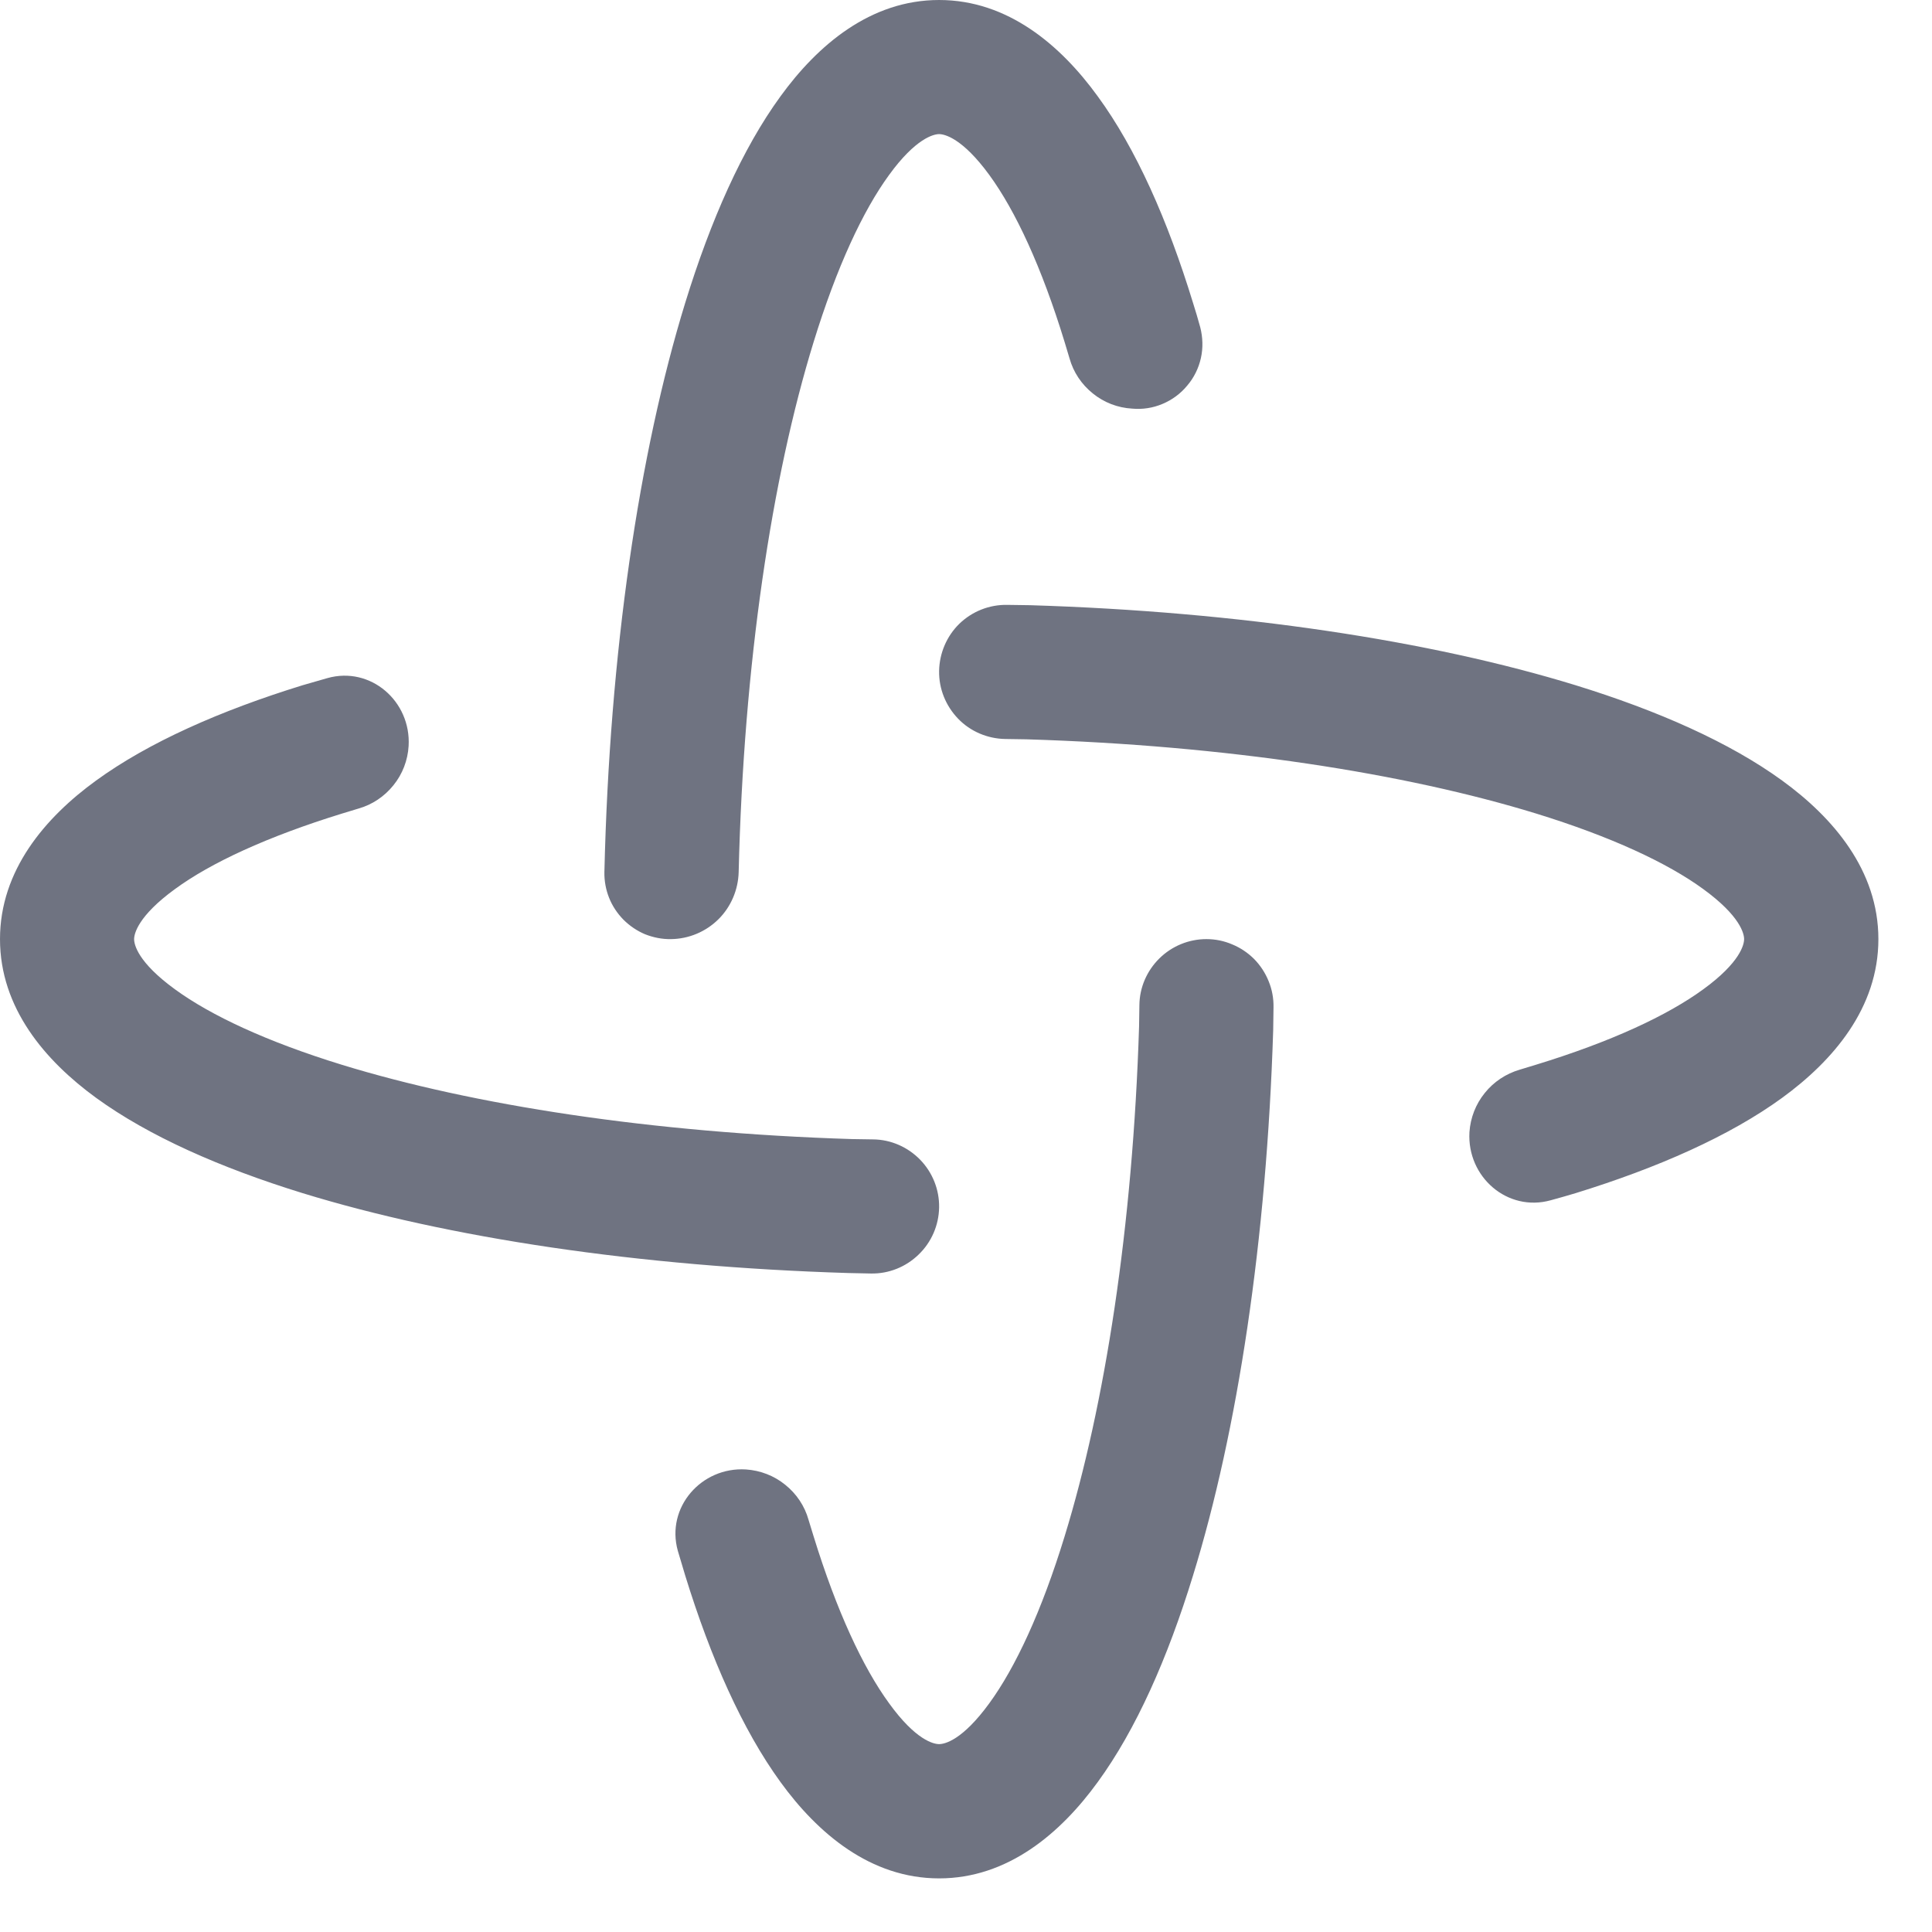 <?xml version="1.0" encoding="utf-8"?>
<svg xmlns="http://www.w3.org/2000/svg" fill="none" height="100%" overflow="visible" preserveAspectRatio="none" style="display: block;" viewBox="0 0 12 12" width="100%">
<path d="M7.493 5.833C7.549 5.833 7.603 5.844 7.654 5.866C7.705 5.887 7.751 5.918 7.79 5.957C7.829 5.997 7.859 6.043 7.88 6.095C7.901 6.146 7.911 6.201 7.91 6.256L7.908 6.399C7.867 7.702 7.688 8.885 7.41 9.786C7.253 10.298 7.056 10.743 6.818 11.069C6.588 11.386 6.26 11.667 5.833 11.667C5.406 11.667 5.078 11.386 4.848 11.069C4.611 10.743 4.414 10.298 4.256 9.786L4.21 9.632C4.135 9.363 4.356 9.11 4.633 9.127C4.723 9.133 4.808 9.166 4.877 9.222C4.947 9.278 4.998 9.354 5.022 9.44L5.053 9.541C5.197 10.008 5.36 10.357 5.522 10.579C5.688 10.809 5.799 10.833 5.833 10.833C5.867 10.833 5.977 10.81 6.145 10.579C6.307 10.357 6.47 10.008 6.613 9.541C6.863 8.727 7.036 7.621 7.075 6.375L7.077 6.243C7.078 6.134 7.123 6.03 7.201 5.953C7.279 5.876 7.384 5.833 7.493 5.833ZM2.033 4.212C2.302 4.136 2.554 4.356 2.538 4.633C2.533 4.722 2.5 4.808 2.444 4.877C2.388 4.947 2.312 4.998 2.227 5.022L2.125 5.053C1.658 5.197 1.308 5.36 1.087 5.522C0.856 5.69 0.833 5.801 0.833 5.833C0.833 5.867 0.856 5.977 1.087 6.145C1.309 6.307 1.657 6.47 2.125 6.614C2.939 6.864 4.045 7.036 5.292 7.075L5.423 7.077C5.533 7.078 5.638 7.124 5.715 7.203C5.792 7.282 5.835 7.389 5.833 7.5C5.831 7.61 5.786 7.715 5.706 7.792C5.627 7.869 5.521 7.912 5.41 7.91L5.268 7.907C3.964 7.867 2.782 7.688 1.88 7.411C1.368 7.253 0.923 7.056 0.597 6.819C0.28 6.588 0 6.261 0 5.833C0 5.406 0.28 5.078 0.597 4.848C0.923 4.611 1.368 4.414 1.88 4.256L2.033 4.212ZM6.398 3.759C7.702 3.799 8.884 3.979 9.786 4.256C10.298 4.414 10.743 4.611 11.069 4.848C11.386 5.078 11.667 5.406 11.667 5.833C11.667 6.261 11.386 6.588 11.069 6.819C10.743 7.056 10.298 7.253 9.786 7.411C9.736 7.426 9.684 7.441 9.632 7.455C9.363 7.53 9.111 7.31 9.127 7.032C9.133 6.943 9.166 6.858 9.222 6.789C9.278 6.719 9.354 6.669 9.439 6.644L9.541 6.613C10.008 6.47 10.357 6.307 10.579 6.145C10.81 5.977 10.833 5.866 10.833 5.833C10.833 5.8 10.81 5.69 10.579 5.522C10.357 5.36 10.008 5.197 9.541 5.053C8.727 4.803 7.621 4.63 6.375 4.592L6.243 4.59C6.133 4.588 6.027 4.543 5.951 4.464C5.874 4.384 5.831 4.278 5.833 4.167C5.835 4.057 5.88 3.951 5.959 3.874C6.039 3.797 6.145 3.755 6.256 3.757L6.398 3.759ZM5.833 0C6.26 0 6.588 0.281 6.818 0.598C7.056 0.923 7.253 1.368 7.41 1.881C7.426 1.931 7.441 1.982 7.455 2.033C7.471 2.096 7.473 2.161 7.459 2.224C7.445 2.287 7.416 2.346 7.374 2.395C7.333 2.445 7.28 2.484 7.22 2.509C7.161 2.534 7.096 2.544 7.032 2.538C6.942 2.533 6.857 2.5 6.788 2.444C6.718 2.388 6.667 2.312 6.643 2.226L6.613 2.126C6.47 1.658 6.307 1.309 6.145 1.087C5.977 0.857 5.866 0.833 5.833 0.833C5.8 0.833 5.688 0.858 5.522 1.087C5.36 1.309 5.197 1.658 5.053 2.126C4.794 2.967 4.619 4.12 4.588 5.417C4.585 5.527 4.54 5.633 4.462 5.71C4.383 5.788 4.277 5.832 4.167 5.833C4.112 5.834 4.058 5.823 4.007 5.803C3.957 5.782 3.911 5.751 3.872 5.712C3.834 5.673 3.803 5.627 3.783 5.576C3.763 5.526 3.753 5.471 3.754 5.417C3.786 4.055 3.968 2.817 4.256 1.881C4.414 1.368 4.611 0.923 4.848 0.598C5.078 0.281 5.406 0 5.833 0Z" fill="#6F7381" id="Vector"/>
</svg>